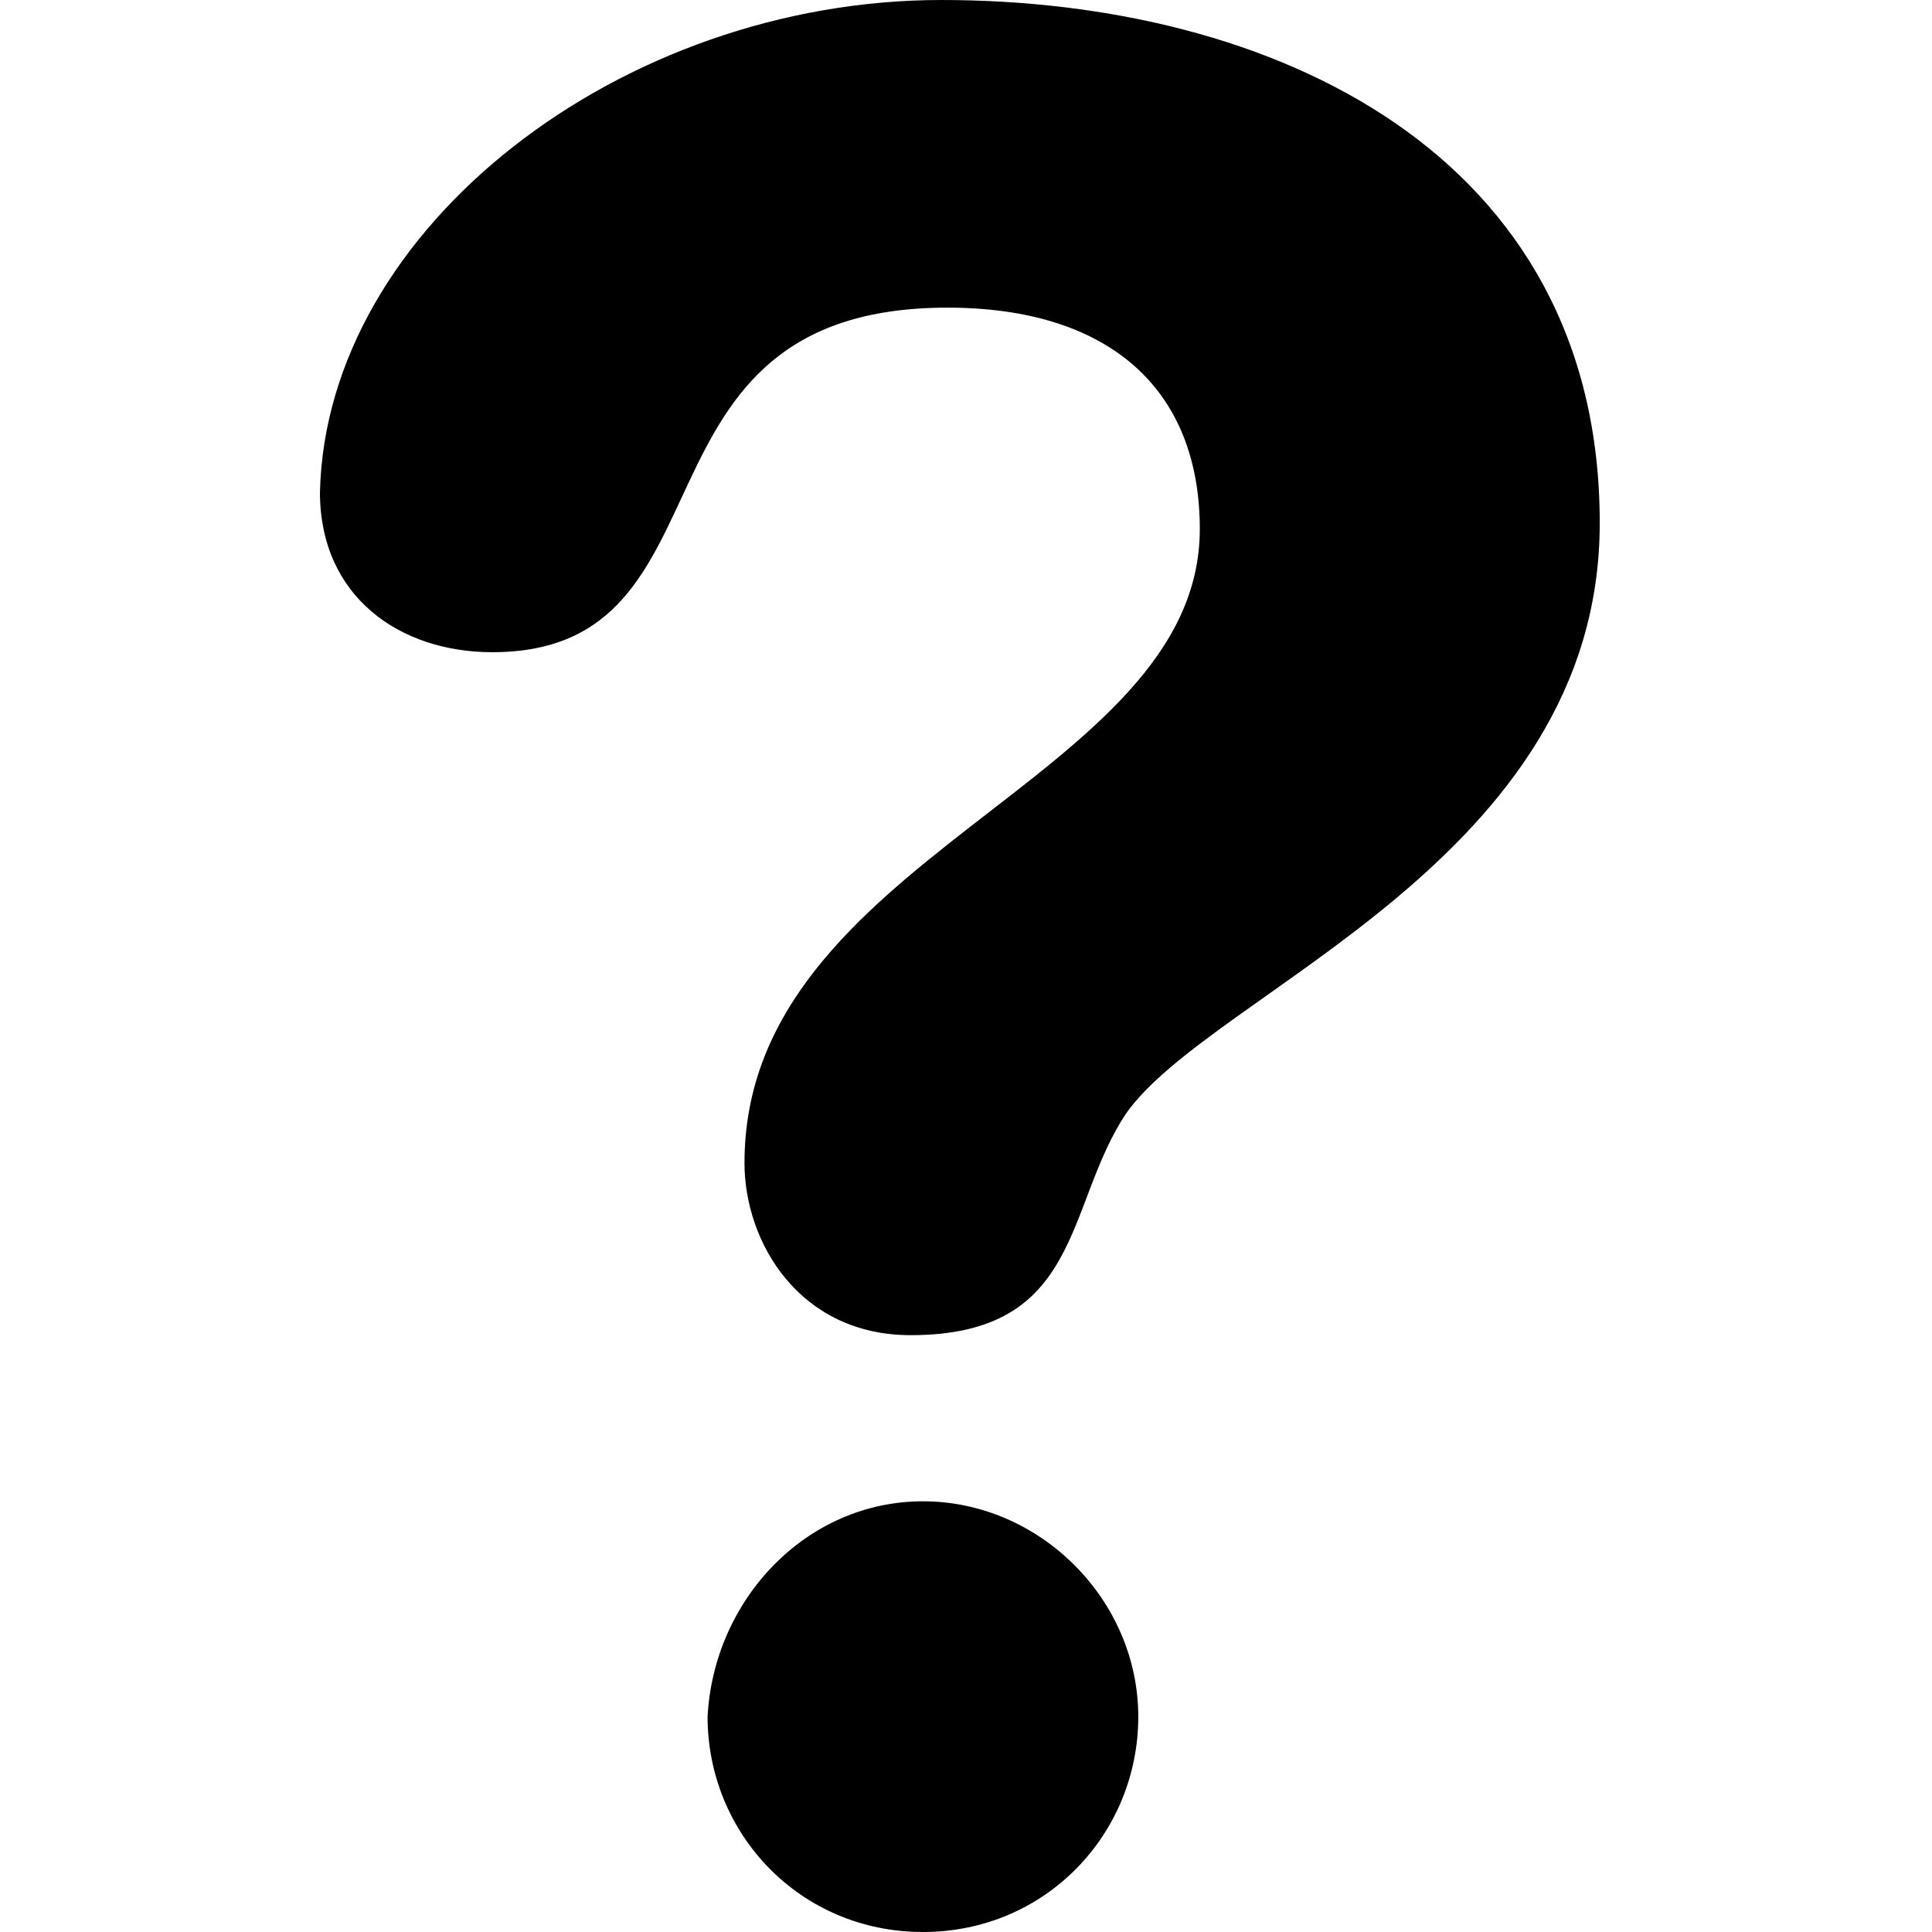 <?xml version="1.0" encoding="utf-8"?>
<!-- Generator: Adobe Illustrator 22.0.0, SVG Export Plug-In . SVG Version: 6.00 Build 0)  -->
<svg version="1.1" id="Capa_1" xmlns="http://www.w3.org/2000/svg" xmlns:xlink="http://www.w3.org/1999/xlink" x="0px" y="0px"
	 viewBox="0 0 31.4 31.4" style="enable-background:new 0 0 31.4 31.4;" xml:space="preserve">
<g>
	<path d="M15.3,0C20.7,0,26,2.5,26,8.5c0,5.5-6.3,7.6-7.7,9.6c-1,1.5-0.7,3.6-3.5,3.6c-1.8,0-2.7-1.5-2.7-2.8c0-5,7.4-6.2,7.4-10.3
		c0-2.3-1.5-3.6-4.1-3.6c-5.4,0-3.3,5.6-7.4,5.6c-1.5,0-2.8-0.9-2.8-2.6C5.3,3.7,10.1,0,15.3,0z M15,24.4c1.9,0,3.5,1.6,3.5,3.5
		S17,31.4,15,31.4s-3.5-1.6-3.5-3.5C11.6,26,13.1,24.4,15,24.4z"/>
</g>
</svg>
